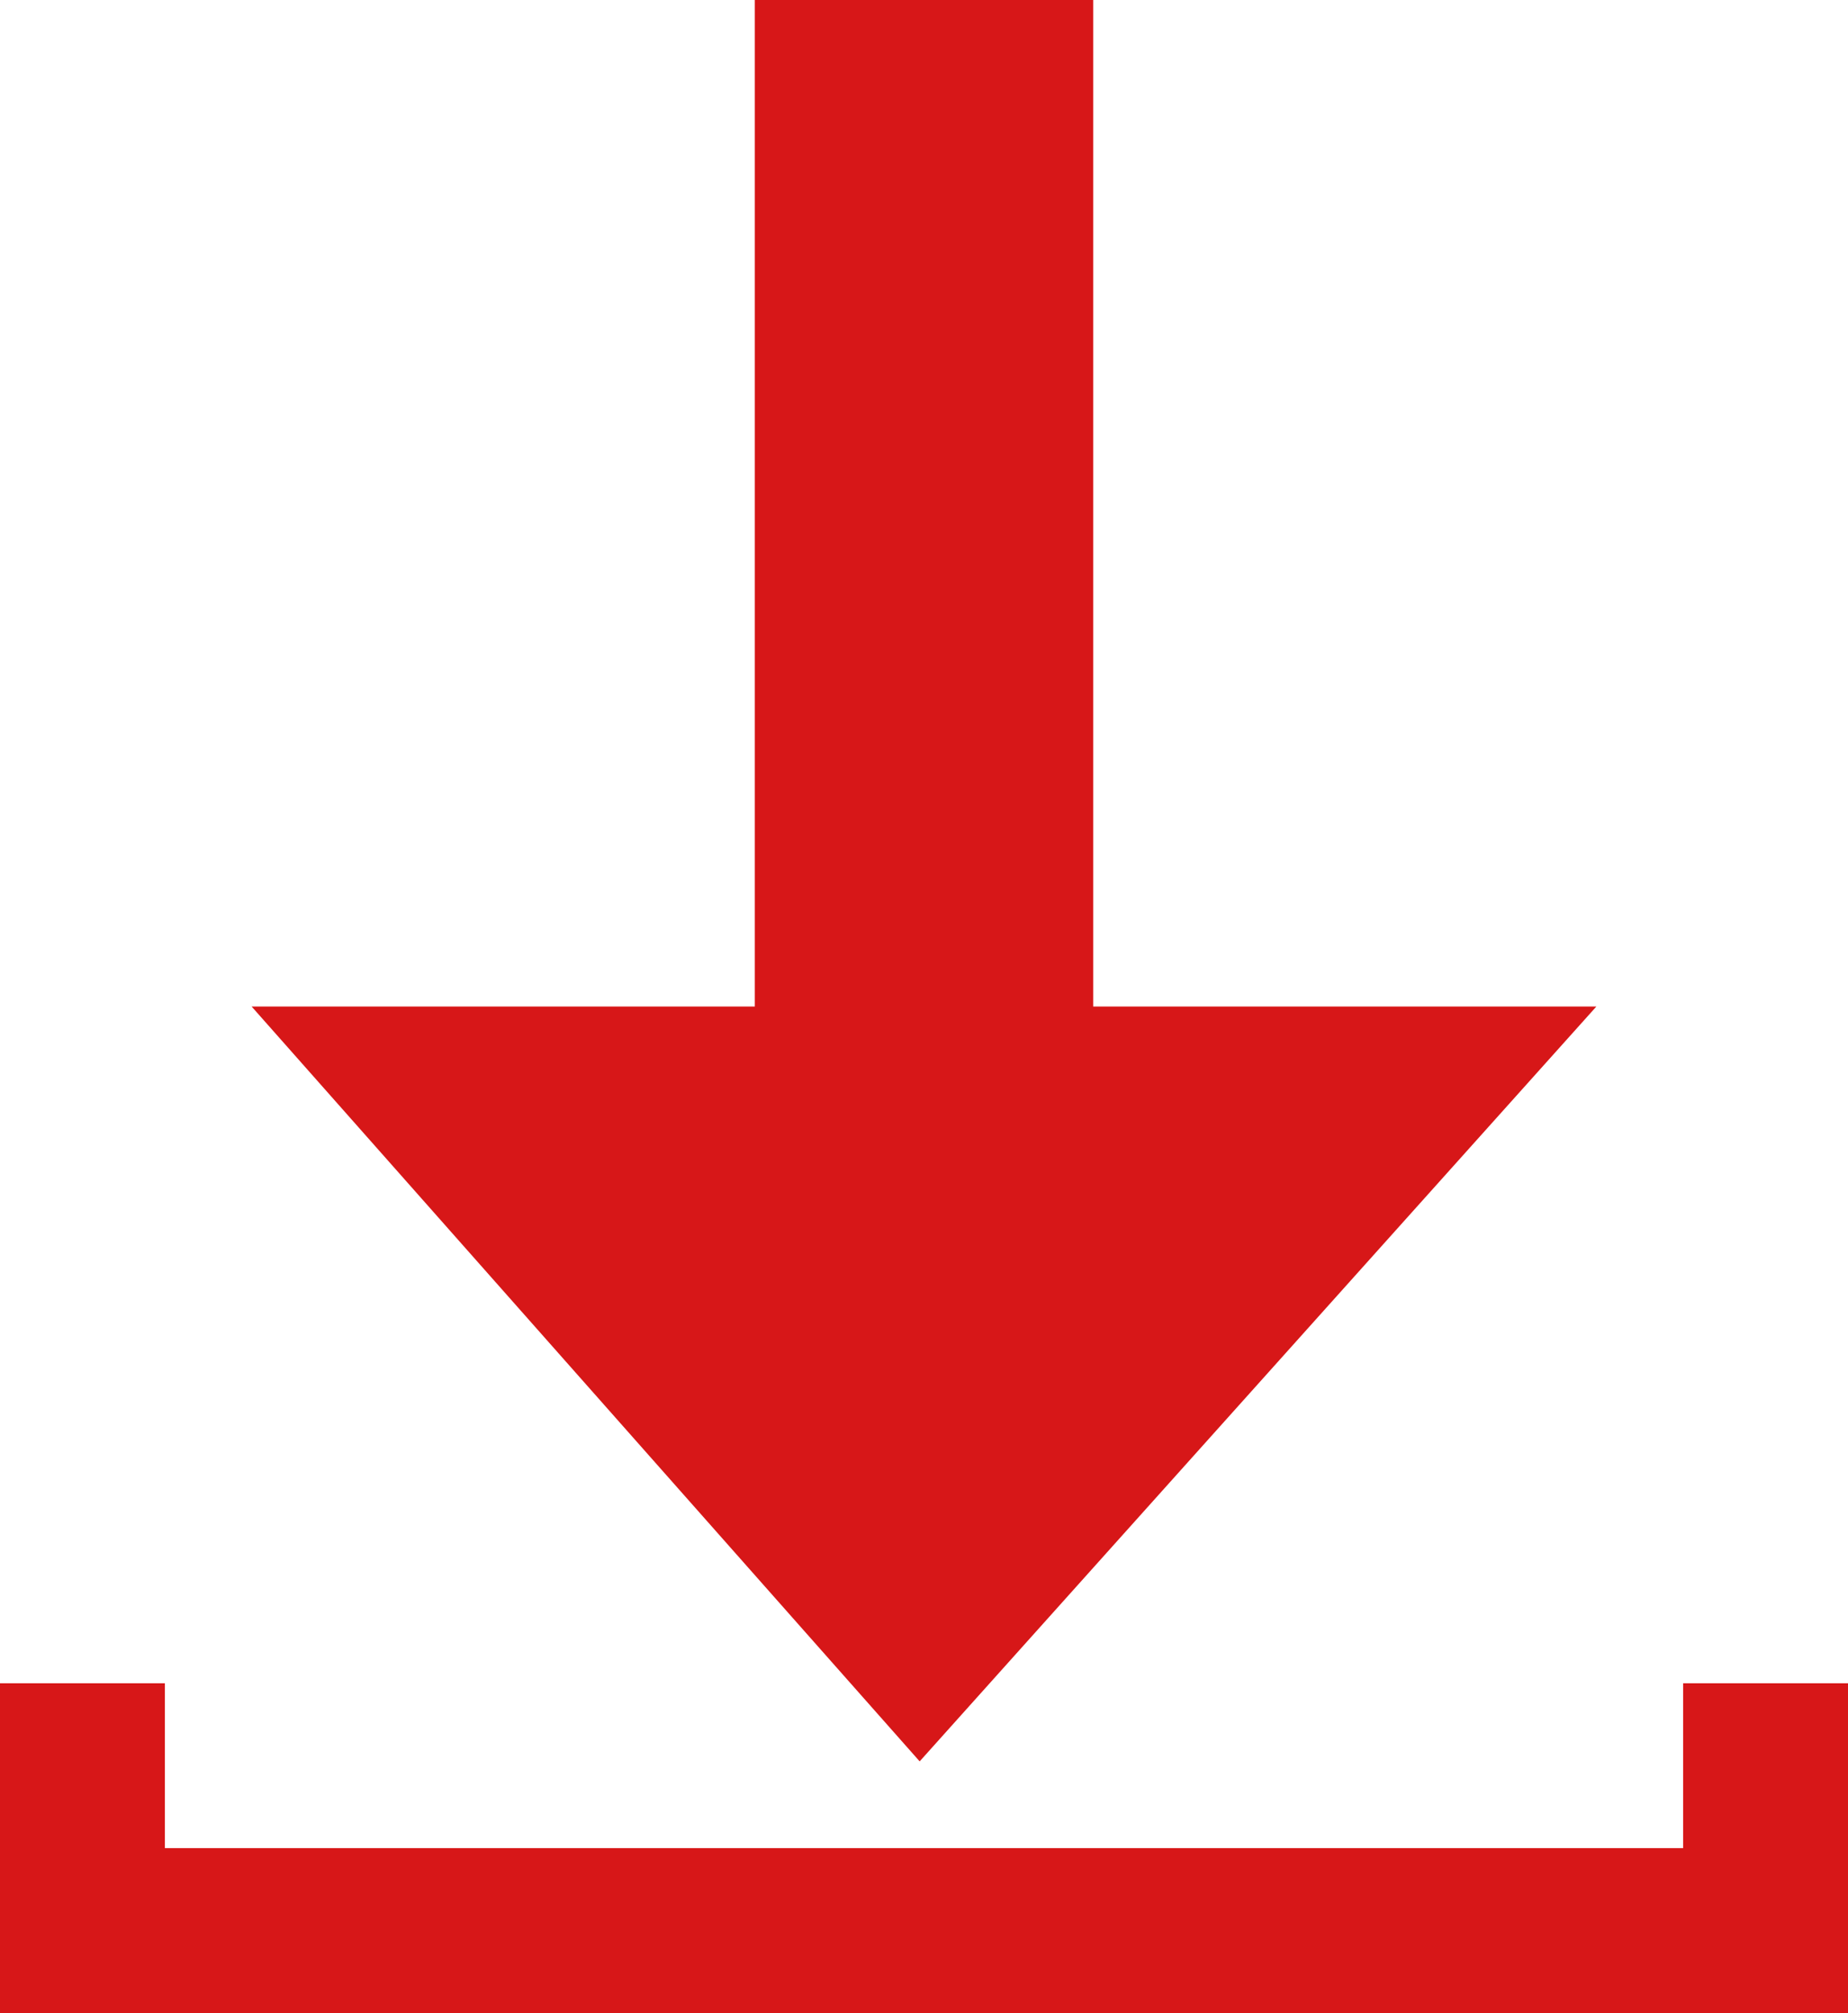 <?xml version="1.0" encoding="utf-8"?>
<!-- Generator: Adobe Illustrator 24.0.2, SVG Export Plug-In . SVG Version: 6.00 Build 0)  -->
<svg version="1.1" id="レイヤー_1" xmlns="http://www.w3.org/2000/svg" xmlns:xlink="http://www.w3.org/1999/xlink" x="0px"
	 y="0px" width="21.3px" height="23.2px" viewBox="0 0 21.3 23.2" style="enable-background:new 0 0 21.3 23.2;"
	 xml:space="preserve">
<style type="text/css">
	.st0{fill:#D71718;}
</style>
<path id="download-19_2_" class="st0" d="M10.6,20.3l-7.7-8.7h5.8V0h3.9v11.6h5.8L10.6,20.3z M19.4,19.4v1.9H1.9v-1.9H0v3.9h21.3
	v-3.9H19.4z"/>
</svg>
